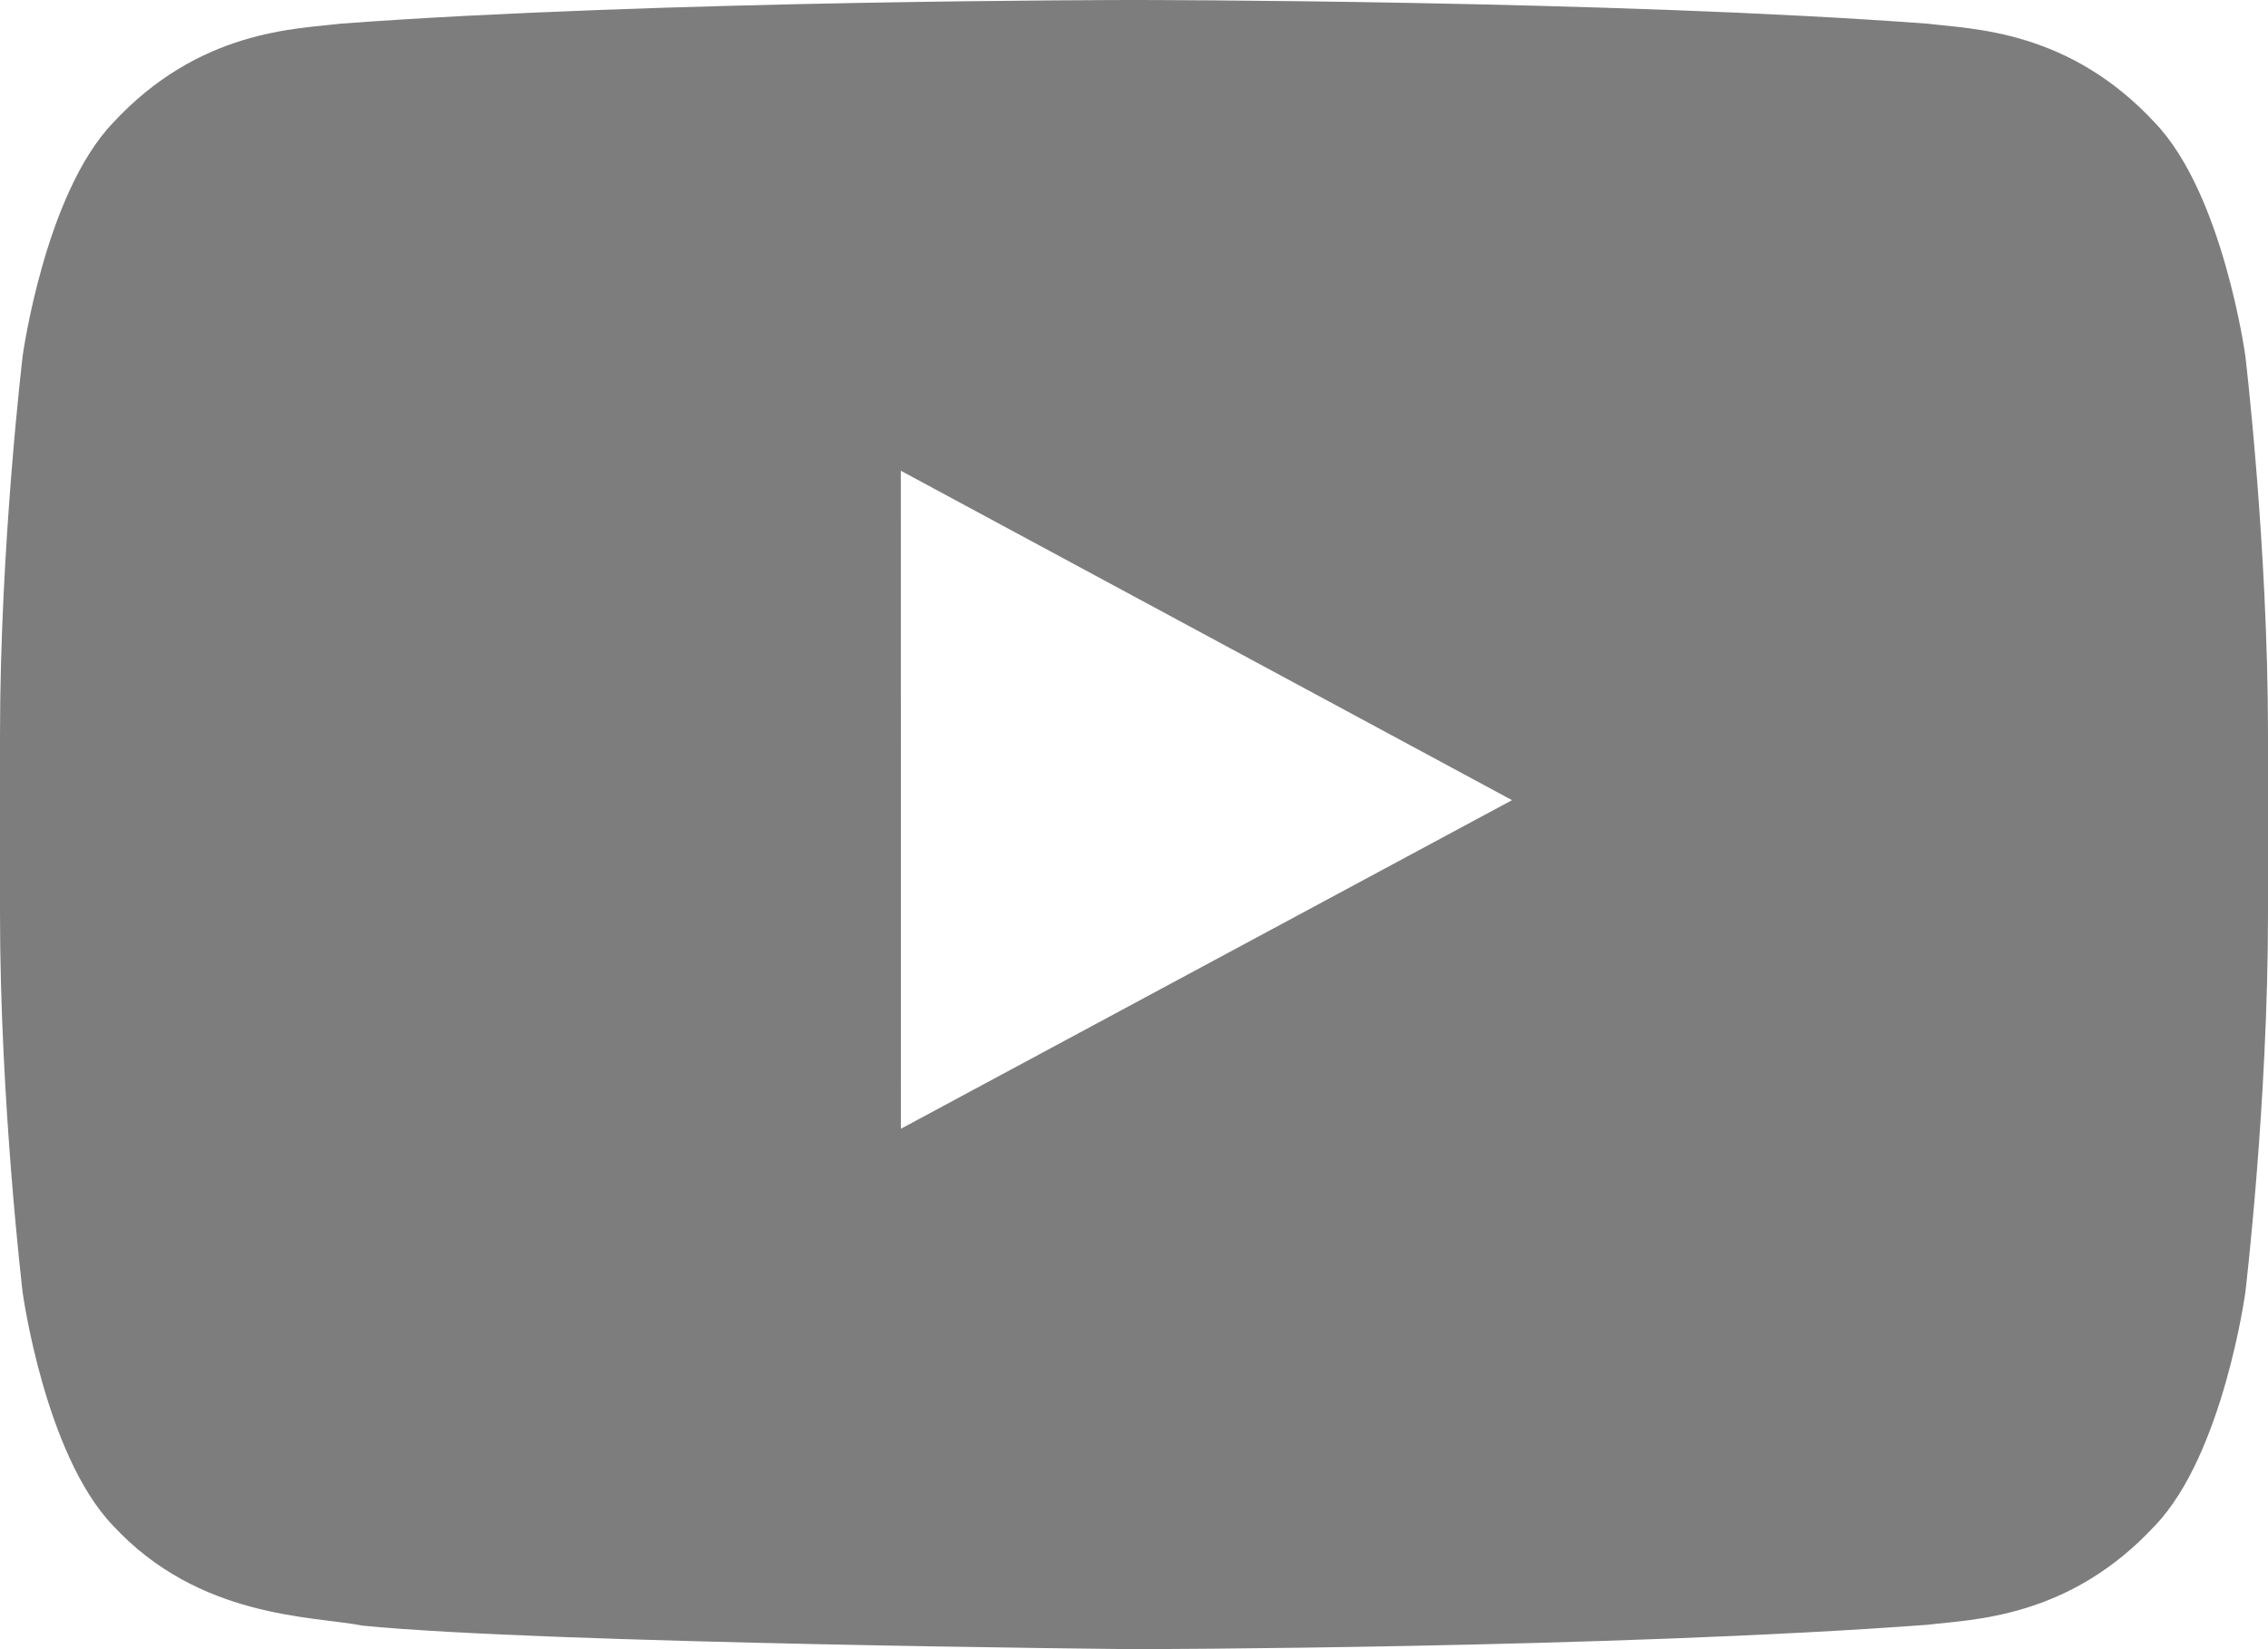 <?xml version="1.0" encoding="UTF-8"?>
<svg width="22px" height="16px" viewBox="0 0 22 16" version="1.1" xmlns="http://www.w3.org/2000/svg" xmlns:xlink="http://www.w3.org/1999/xlink">
    <!-- Generator: Sketch 52.1 (67048) - http://www.bohemiancoding.com/sketch -->
    <title>C33</title>
    <desc>Created with Sketch.</desc>
    <g id="Page-1" stroke="none" stroke-width="1" fill="none" fill-rule="evenodd">
        <g id="Home" transform="translate(-949, -3316)" fill="#7D7D7D">
            <g id="Group-9" transform="translate(887, 3315)">
                <path d="M70.739,11.951 L70.738,5.567 L76.667,8.763 L70.739,11.951 Z M83.78,4.452 C83.78,4.452 83.565,2.884 82.906,2.194 C82.069,1.288 81.131,1.283 80.701,1.23 C77.623,1 73.005,1 73.005,1 L72.995,1 C72.995,1 68.377,1 65.299,1.23 C64.869,1.283 63.931,1.288 63.094,2.194 C62.435,2.884 62.22,4.452 62.22,4.452 C62.22,4.452 62,6.292 62,8.133 L62,9.859 C62,11.7 62.22,13.541 62.22,13.541 C62.22,13.541 62.435,15.109 63.094,15.799 C63.931,16.705 65.031,16.677 65.52,16.772 C67.28,16.946 73,17 73,17 C73,17 77.623,16.993 80.701,16.763 C81.131,16.71 82.069,16.705 82.906,15.799 C83.565,15.109 83.78,13.541 83.78,13.541 C83.78,13.541 84,11.7 84,9.859 L84,8.133 C84,6.292 83.78,4.452 83.78,4.452 Z" id="C33"></path>
            </g>
        </g>
    </g>
</svg>